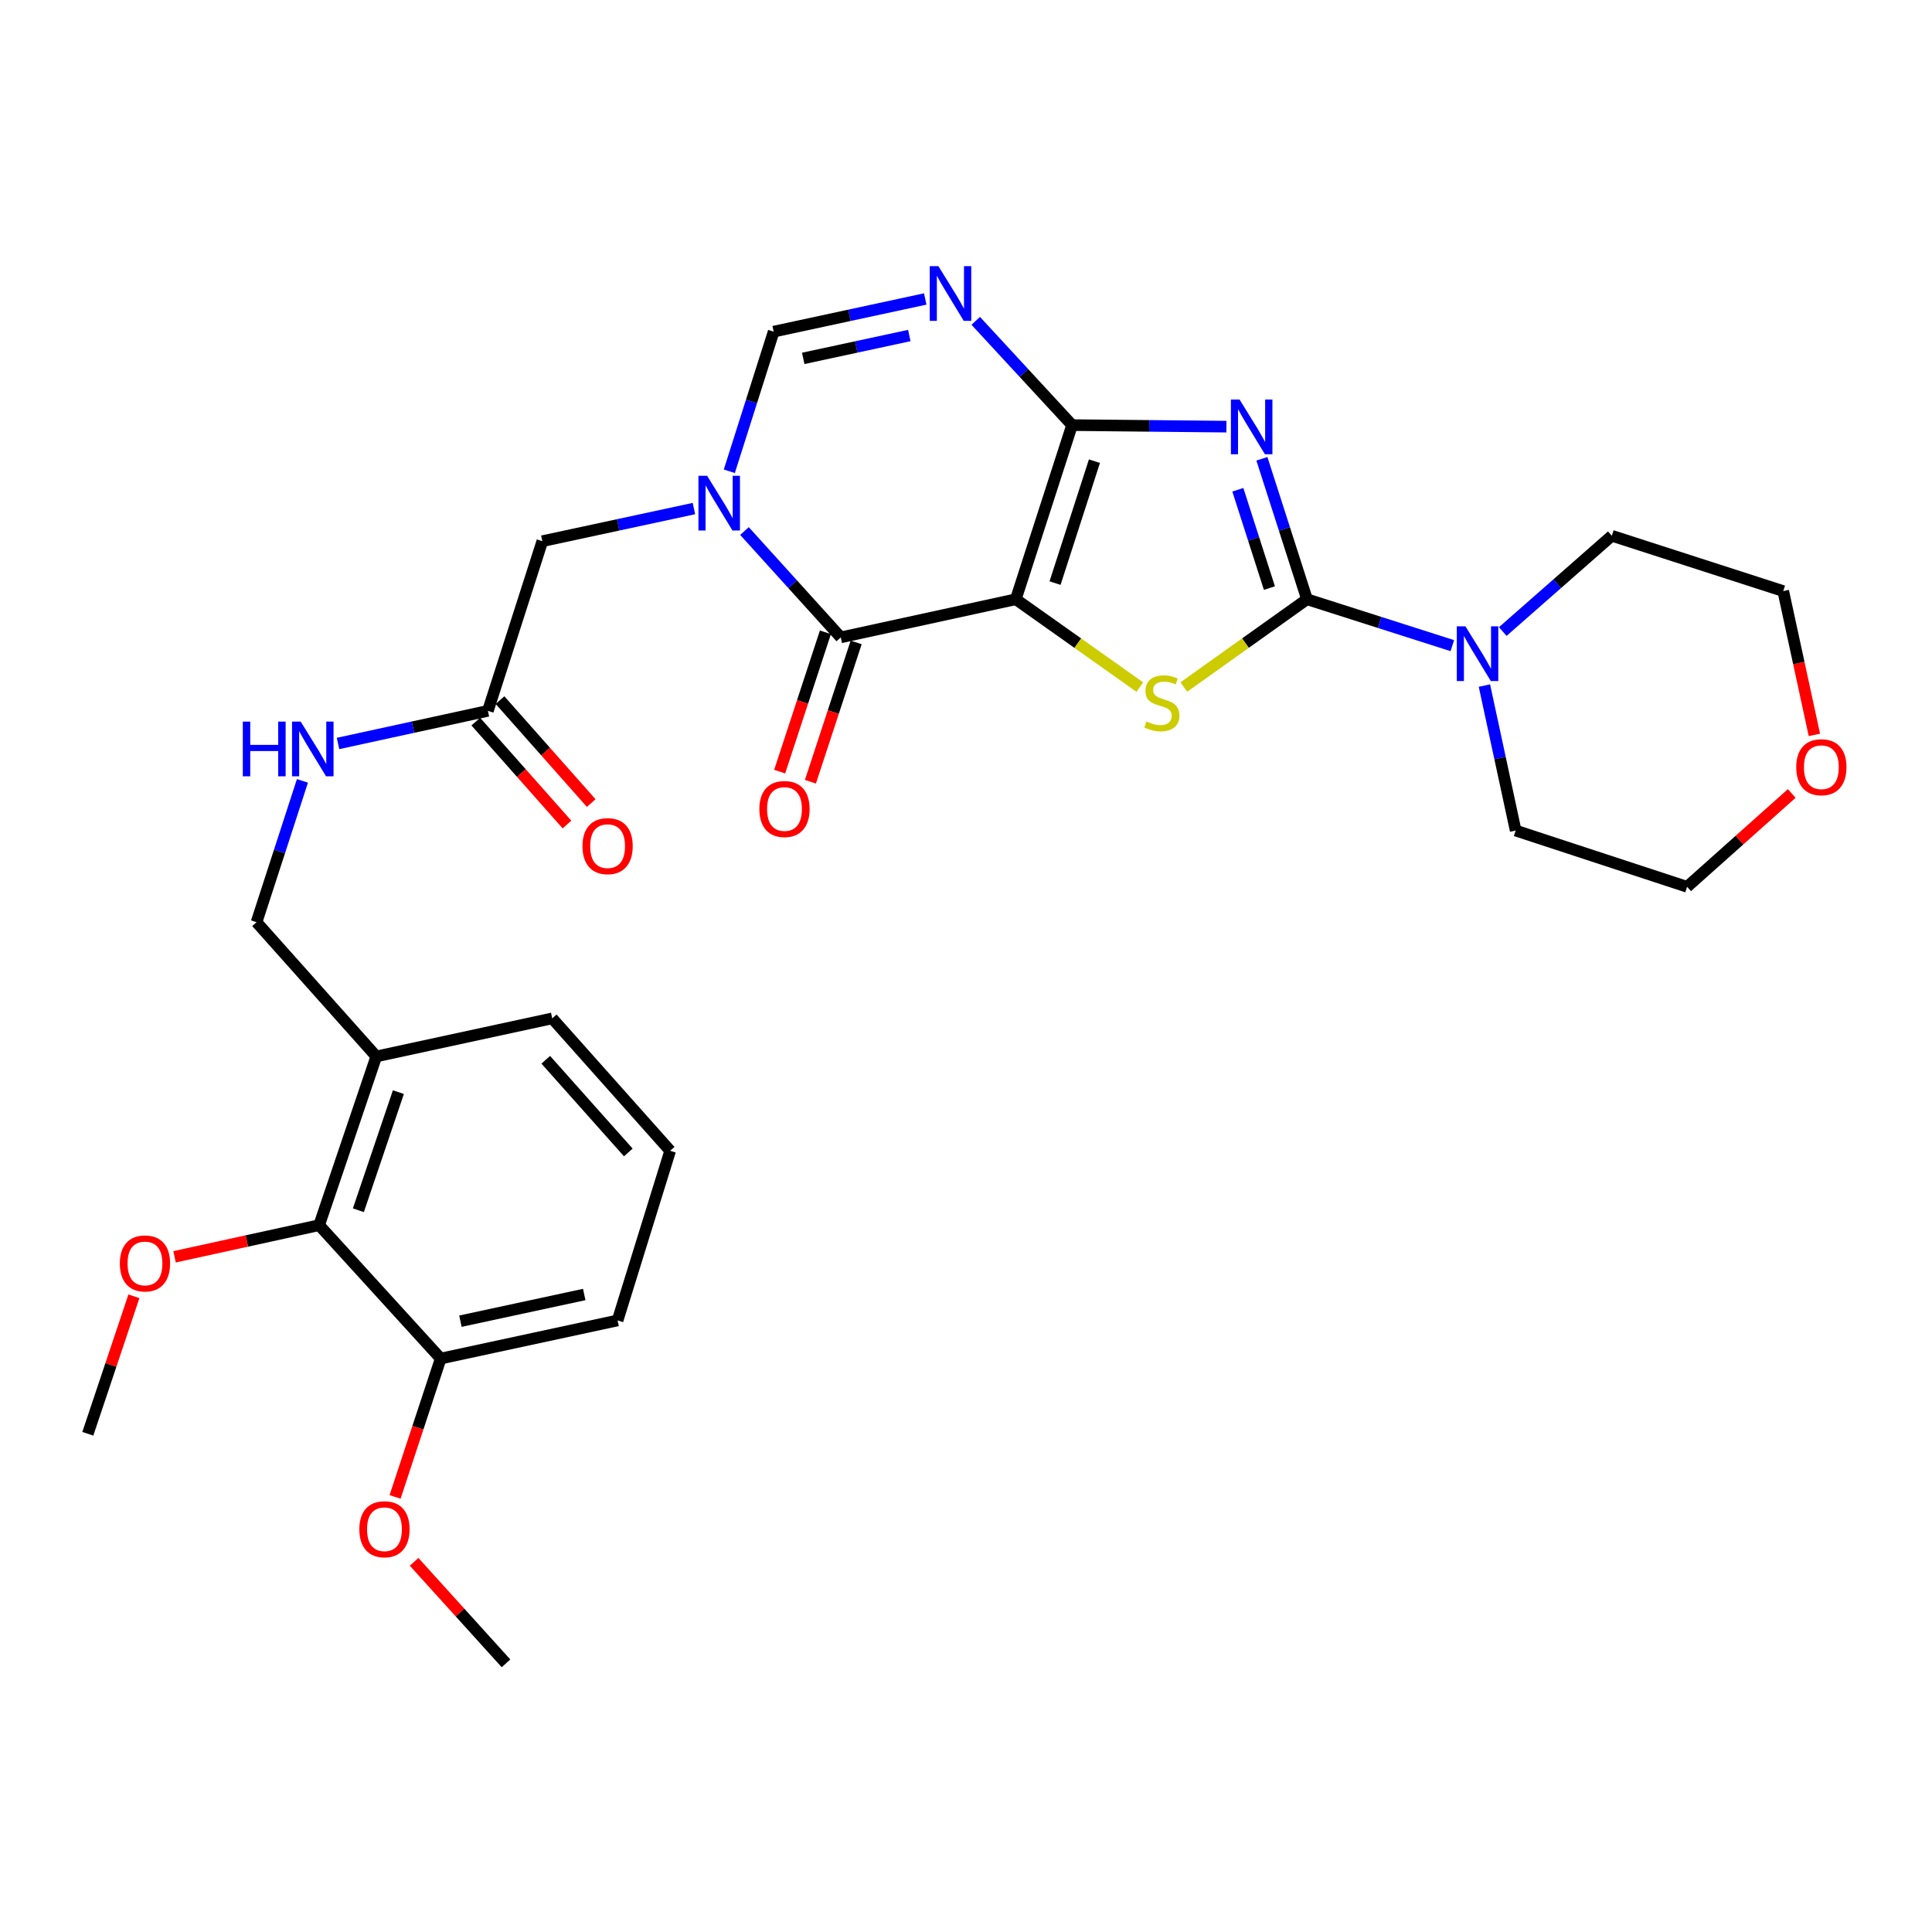 <?xml version='1.0' encoding='iso-8859-1'?>
<svg version='1.1' baseProfile='full'
              xmlns='http://www.w3.org/2000/svg'
                      xmlns:rdkit='http://www.rdkit.org/xml'
                      xmlns:xlink='http://www.w3.org/1999/xlink'
                  xml:space='preserve'
width='1000px' height='1000px' viewBox='0 0 1000 1000'>
<!-- END OF HEADER -->
<rect style='opacity:1.0;fill:#FFFFFF;stroke:none' width='1000' height='1000' x='0' y='0'> </rect>
<path class='bond-0' d='M 525.78,310.174 L 554.898,220.035' style='fill:none;fill-rule:evenodd;stroke:#000000;stroke-width:6px;stroke-linecap:butt;stroke-linejoin:miter;stroke-opacity:1' />
<path class='bond-0' d='M 546.092,301.804 L 566.475,238.707' style='fill:none;fill-rule:evenodd;stroke:#000000;stroke-width:6px;stroke-linecap:butt;stroke-linejoin:miter;stroke-opacity:1' />
<path class='bond-3' d='M 525.78,310.174 L 557.876,332.906' style='fill:none;fill-rule:evenodd;stroke:#000000;stroke-width:6px;stroke-linecap:butt;stroke-linejoin:miter;stroke-opacity:1' />
<path class='bond-3' d='M 557.876,332.906 L 589.973,355.639' style='fill:none;fill-rule:evenodd;stroke:#CCCC00;stroke-width:6px;stroke-linecap:butt;stroke-linejoin:miter;stroke-opacity:1' />
<path class='bond-4' d='M 525.78,310.174 L 435.185,329.9' style='fill:none;fill-rule:evenodd;stroke:#000000;stroke-width:6px;stroke-linecap:butt;stroke-linejoin:miter;stroke-opacity:1' />
<path class='bond-1' d='M 554.898,220.035 L 594.846,220.435' style='fill:none;fill-rule:evenodd;stroke:#000000;stroke-width:6px;stroke-linecap:butt;stroke-linejoin:miter;stroke-opacity:1' />
<path class='bond-1' d='M 594.846,220.435 L 634.794,220.835' style='fill:none;fill-rule:evenodd;stroke:#0000FF;stroke-width:6px;stroke-linecap:butt;stroke-linejoin:miter;stroke-opacity:1' />
<path class='bond-6' d='M 554.898,220.035 L 529.967,193.05' style='fill:none;fill-rule:evenodd;stroke:#000000;stroke-width:6px;stroke-linecap:butt;stroke-linejoin:miter;stroke-opacity:1' />
<path class='bond-6' d='M 529.967,193.05 L 505.037,166.065' style='fill:none;fill-rule:evenodd;stroke:#0000FF;stroke-width:6px;stroke-linecap:butt;stroke-linejoin:miter;stroke-opacity:1' />
<path class='bond-30' d='M 653.156,237.468 L 664.829,273.821' style='fill:none;fill-rule:evenodd;stroke:#0000FF;stroke-width:6px;stroke-linecap:butt;stroke-linejoin:miter;stroke-opacity:1' />
<path class='bond-30' d='M 664.829,273.821 L 676.502,310.174' style='fill:none;fill-rule:evenodd;stroke:#000000;stroke-width:6px;stroke-linecap:butt;stroke-linejoin:miter;stroke-opacity:1' />
<path class='bond-30' d='M 640.704,253.497 L 648.875,278.944' style='fill:none;fill-rule:evenodd;stroke:#0000FF;stroke-width:6px;stroke-linecap:butt;stroke-linejoin:miter;stroke-opacity:1' />
<path class='bond-30' d='M 648.875,278.944 L 657.046,304.391' style='fill:none;fill-rule:evenodd;stroke:#000000;stroke-width:6px;stroke-linecap:butt;stroke-linejoin:miter;stroke-opacity:1' />
<path class='bond-2' d='M 676.502,310.174 L 644.628,332.885' style='fill:none;fill-rule:evenodd;stroke:#000000;stroke-width:6px;stroke-linecap:butt;stroke-linejoin:miter;stroke-opacity:1' />
<path class='bond-2' d='M 644.628,332.885 L 612.755,355.597' style='fill:none;fill-rule:evenodd;stroke:#CCCC00;stroke-width:6px;stroke-linecap:butt;stroke-linejoin:miter;stroke-opacity:1' />
<path class='bond-8' d='M 676.502,310.174 L 714.112,322.179' style='fill:none;fill-rule:evenodd;stroke:#000000;stroke-width:6px;stroke-linecap:butt;stroke-linejoin:miter;stroke-opacity:1' />
<path class='bond-8' d='M 714.112,322.179 L 751.722,334.184' style='fill:none;fill-rule:evenodd;stroke:#0000FF;stroke-width:6px;stroke-linecap:butt;stroke-linejoin:miter;stroke-opacity:1' />
<path class='bond-5' d='M 435.185,329.9 L 410.262,302.382' style='fill:none;fill-rule:evenodd;stroke:#000000;stroke-width:6px;stroke-linecap:butt;stroke-linejoin:miter;stroke-opacity:1' />
<path class='bond-5' d='M 410.262,302.382 L 385.339,274.863' style='fill:none;fill-rule:evenodd;stroke:#0000FF;stroke-width:6px;stroke-linecap:butt;stroke-linejoin:miter;stroke-opacity:1' />
<path class='bond-13' d='M 427.224,327.287 L 415.39,363.339' style='fill:none;fill-rule:evenodd;stroke:#000000;stroke-width:6px;stroke-linecap:butt;stroke-linejoin:miter;stroke-opacity:1' />
<path class='bond-13' d='M 415.39,363.339 L 403.555,399.392' style='fill:none;fill-rule:evenodd;stroke:#FF0000;stroke-width:6px;stroke-linecap:butt;stroke-linejoin:miter;stroke-opacity:1' />
<path class='bond-13' d='M 443.145,332.513 L 431.31,368.566' style='fill:none;fill-rule:evenodd;stroke:#000000;stroke-width:6px;stroke-linecap:butt;stroke-linejoin:miter;stroke-opacity:1' />
<path class='bond-13' d='M 431.31,368.566 L 419.475,404.618' style='fill:none;fill-rule:evenodd;stroke:#FF0000;stroke-width:6px;stroke-linecap:butt;stroke-linejoin:miter;stroke-opacity:1' />
<path class='bond-7' d='M 377.492,243.929 L 388.968,207.793' style='fill:none;fill-rule:evenodd;stroke:#0000FF;stroke-width:6px;stroke-linecap:butt;stroke-linejoin:miter;stroke-opacity:1' />
<path class='bond-7' d='M 388.968,207.793 L 400.443,171.656' style='fill:none;fill-rule:evenodd;stroke:#000000;stroke-width:6px;stroke-linecap:butt;stroke-linejoin:miter;stroke-opacity:1' />
<path class='bond-9' d='M 359.175,263.232 L 319.943,271.674' style='fill:none;fill-rule:evenodd;stroke:#0000FF;stroke-width:6px;stroke-linecap:butt;stroke-linejoin:miter;stroke-opacity:1' />
<path class='bond-9' d='M 319.943,271.674 L 280.711,280.115' style='fill:none;fill-rule:evenodd;stroke:#000000;stroke-width:6px;stroke-linecap:butt;stroke-linejoin:miter;stroke-opacity:1' />
<path class='bond-31' d='M 478.898,154.749 L 439.671,163.203' style='fill:none;fill-rule:evenodd;stroke:#0000FF;stroke-width:6px;stroke-linecap:butt;stroke-linejoin:miter;stroke-opacity:1' />
<path class='bond-31' d='M 439.671,163.203 L 400.443,171.656' style='fill:none;fill-rule:evenodd;stroke:#000000;stroke-width:6px;stroke-linecap:butt;stroke-linejoin:miter;stroke-opacity:1' />
<path class='bond-31' d='M 470.66,173.666 L 443.201,179.583' style='fill:none;fill-rule:evenodd;stroke:#0000FF;stroke-width:6px;stroke-linecap:butt;stroke-linejoin:miter;stroke-opacity:1' />
<path class='bond-31' d='M 443.201,179.583 L 415.742,185.5' style='fill:none;fill-rule:evenodd;stroke:#000000;stroke-width:6px;stroke-linecap:butt;stroke-linejoin:miter;stroke-opacity:1' />
<path class='bond-20' d='M 777.831,326.886 L 806.051,302.095' style='fill:none;fill-rule:evenodd;stroke:#0000FF;stroke-width:6px;stroke-linecap:butt;stroke-linejoin:miter;stroke-opacity:1' />
<path class='bond-20' d='M 806.051,302.095 L 834.27,277.304' style='fill:none;fill-rule:evenodd;stroke:#000000;stroke-width:6px;stroke-linecap:butt;stroke-linejoin:miter;stroke-opacity:1' />
<path class='bond-21' d='M 768.334,354.853 L 776.419,392.375' style='fill:none;fill-rule:evenodd;stroke:#0000FF;stroke-width:6px;stroke-linecap:butt;stroke-linejoin:miter;stroke-opacity:1' />
<path class='bond-21' d='M 776.419,392.375 L 784.504,429.897' style='fill:none;fill-rule:evenodd;stroke:#000000;stroke-width:6px;stroke-linecap:butt;stroke-linejoin:miter;stroke-opacity:1' />
<path class='bond-11' d='M 280.711,280.115 L 252.533,367.936' style='fill:none;fill-rule:evenodd;stroke:#000000;stroke-width:6px;stroke-linecap:butt;stroke-linejoin:miter;stroke-opacity:1' />
<path class='bond-10' d='M 165.187,634.145 L 194.771,546.808' style='fill:none;fill-rule:evenodd;stroke:#000000;stroke-width:6px;stroke-linecap:butt;stroke-linejoin:miter;stroke-opacity:1' />
<path class='bond-10' d='M 185.495,626.421 L 206.204,565.285' style='fill:none;fill-rule:evenodd;stroke:#000000;stroke-width:6px;stroke-linecap:butt;stroke-linejoin:miter;stroke-opacity:1' />
<path class='bond-16' d='M 165.187,634.145 L 228.106,703.181' style='fill:none;fill-rule:evenodd;stroke:#000000;stroke-width:6px;stroke-linecap:butt;stroke-linejoin:miter;stroke-opacity:1' />
<path class='bond-19' d='M 165.187,634.145 L 127.766,642.333' style='fill:none;fill-rule:evenodd;stroke:#000000;stroke-width:6px;stroke-linecap:butt;stroke-linejoin:miter;stroke-opacity:1' />
<path class='bond-19' d='M 127.766,642.333 L 90.346,650.522' style='fill:none;fill-rule:evenodd;stroke:#FF0000;stroke-width:6px;stroke-linecap:butt;stroke-linejoin:miter;stroke-opacity:1' />
<path class='bond-14' d='M 252.533,367.936 L 213.746,376.378' style='fill:none;fill-rule:evenodd;stroke:#000000;stroke-width:6px;stroke-linecap:butt;stroke-linejoin:miter;stroke-opacity:1' />
<path class='bond-14' d='M 213.746,376.378 L 174.96,384.82' style='fill:none;fill-rule:evenodd;stroke:#0000FF;stroke-width:6px;stroke-linecap:butt;stroke-linejoin:miter;stroke-opacity:1' />
<path class='bond-17' d='M 246.262,373.492 L 269.864,400.133' style='fill:none;fill-rule:evenodd;stroke:#000000;stroke-width:6px;stroke-linecap:butt;stroke-linejoin:miter;stroke-opacity:1' />
<path class='bond-17' d='M 269.864,400.133 L 293.467,426.774' style='fill:none;fill-rule:evenodd;stroke:#FF0000;stroke-width:6px;stroke-linecap:butt;stroke-linejoin:miter;stroke-opacity:1' />
<path class='bond-17' d='M 258.804,362.38 L 282.406,389.022' style='fill:none;fill-rule:evenodd;stroke:#000000;stroke-width:6px;stroke-linecap:butt;stroke-linejoin:miter;stroke-opacity:1' />
<path class='bond-17' d='M 282.406,389.022 L 306.009,415.663' style='fill:none;fill-rule:evenodd;stroke:#FF0000;stroke-width:6px;stroke-linecap:butt;stroke-linejoin:miter;stroke-opacity:1' />
<path class='bond-12' d='M 194.771,546.808 L 132.782,477.326' style='fill:none;fill-rule:evenodd;stroke:#000000;stroke-width:6px;stroke-linecap:butt;stroke-linejoin:miter;stroke-opacity:1' />
<path class='bond-23' d='M 194.771,546.808 L 285.841,527.111' style='fill:none;fill-rule:evenodd;stroke:#000000;stroke-width:6px;stroke-linecap:butt;stroke-linejoin:miter;stroke-opacity:1' />
<path class='bond-15' d='M 156.537,404.179 L 144.659,440.752' style='fill:none;fill-rule:evenodd;stroke:#0000FF;stroke-width:6px;stroke-linecap:butt;stroke-linejoin:miter;stroke-opacity:1' />
<path class='bond-15' d='M 144.659,440.752 L 132.782,477.326' style='fill:none;fill-rule:evenodd;stroke:#000000;stroke-width:6px;stroke-linecap:butt;stroke-linejoin:miter;stroke-opacity:1' />
<path class='bond-22' d='M 228.106,703.181 L 216.296,738.993' style='fill:none;fill-rule:evenodd;stroke:#000000;stroke-width:6px;stroke-linecap:butt;stroke-linejoin:miter;stroke-opacity:1' />
<path class='bond-22' d='M 216.296,738.993 L 204.486,774.805' style='fill:none;fill-rule:evenodd;stroke:#FF0000;stroke-width:6px;stroke-linecap:butt;stroke-linejoin:miter;stroke-opacity:1' />
<path class='bond-33' d='M 228.106,703.181 L 319.66,683.455' style='fill:none;fill-rule:evenodd;stroke:#000000;stroke-width:6px;stroke-linecap:butt;stroke-linejoin:miter;stroke-opacity:1' />
<path class='bond-33' d='M 238.31,683.842 L 302.398,670.034' style='fill:none;fill-rule:evenodd;stroke:#000000;stroke-width:6px;stroke-linecap:butt;stroke-linejoin:miter;stroke-opacity:1' />
<path class='bond-18' d='M 927.401,410.702 L 900.324,434.858' style='fill:none;fill-rule:evenodd;stroke:#FF0000;stroke-width:6px;stroke-linecap:butt;stroke-linejoin:miter;stroke-opacity:1' />
<path class='bond-18' d='M 900.324,434.858 L 873.247,459.015' style='fill:none;fill-rule:evenodd;stroke:#000000;stroke-width:6px;stroke-linecap:butt;stroke-linejoin:miter;stroke-opacity:1' />
<path class='bond-32' d='M 939.123,380.377 L 931.063,343.162' style='fill:none;fill-rule:evenodd;stroke:#FF0000;stroke-width:6px;stroke-linecap:butt;stroke-linejoin:miter;stroke-opacity:1' />
<path class='bond-32' d='M 931.063,343.162 L 923.003,305.948' style='fill:none;fill-rule:evenodd;stroke:#000000;stroke-width:6px;stroke-linecap:butt;stroke-linejoin:miter;stroke-opacity:1' />
<path class='bond-28' d='M 69.31,670.958 L 57.383,706.539' style='fill:none;fill-rule:evenodd;stroke:#FF0000;stroke-width:6px;stroke-linecap:butt;stroke-linejoin:miter;stroke-opacity:1' />
<path class='bond-28' d='M 57.383,706.539 L 45.455,742.12' style='fill:none;fill-rule:evenodd;stroke:#000000;stroke-width:6px;stroke-linecap:butt;stroke-linejoin:miter;stroke-opacity:1' />
<path class='bond-27' d='M 834.27,277.304 L 923.003,305.948' style='fill:none;fill-rule:evenodd;stroke:#000000;stroke-width:6px;stroke-linecap:butt;stroke-linejoin:miter;stroke-opacity:1' />
<path class='bond-26' d='M 784.504,429.897 L 873.247,459.015' style='fill:none;fill-rule:evenodd;stroke:#000000;stroke-width:6px;stroke-linecap:butt;stroke-linejoin:miter;stroke-opacity:1' />
<path class='bond-29' d='M 214.34,808.397 L 238.124,834.669' style='fill:none;fill-rule:evenodd;stroke:#FF0000;stroke-width:6px;stroke-linecap:butt;stroke-linejoin:miter;stroke-opacity:1' />
<path class='bond-29' d='M 238.124,834.669 L 261.907,860.94' style='fill:none;fill-rule:evenodd;stroke:#000000;stroke-width:6px;stroke-linecap:butt;stroke-linejoin:miter;stroke-opacity:1' />
<path class='bond-24' d='M 285.841,527.111 L 346.88,595.643' style='fill:none;fill-rule:evenodd;stroke:#000000;stroke-width:6px;stroke-linecap:butt;stroke-linejoin:miter;stroke-opacity:1' />
<path class='bond-24' d='M 282.484,548.535 L 325.211,596.508' style='fill:none;fill-rule:evenodd;stroke:#000000;stroke-width:6px;stroke-linecap:butt;stroke-linejoin:miter;stroke-opacity:1' />
<path class='bond-25' d='M 346.88,595.643 L 319.66,683.455' style='fill:none;fill-rule:evenodd;stroke:#000000;stroke-width:6px;stroke-linecap:butt;stroke-linejoin:miter;stroke-opacity:1' />
<path  class='atom-2' d='M 641.598 206.806
L 650.878 221.806
Q 651.798 223.286, 653.278 225.966
Q 654.758 228.646, 654.838 228.806
L 654.838 206.806
L 658.598 206.806
L 658.598 235.126
L 654.718 235.126
L 644.758 218.726
Q 643.598 216.806, 642.358 214.606
Q 641.158 212.406, 640.798 211.726
L 640.798 235.126
L 637.118 235.126
L 637.118 206.806
L 641.598 206.806
' fill='#0000FF'/>
<path  class='atom-4' d='M 593.369 373.43
Q 593.689 373.55, 595.009 374.11
Q 596.329 374.67, 597.769 375.03
Q 599.249 375.35, 600.689 375.35
Q 603.369 375.35, 604.929 374.07
Q 606.489 372.75, 606.489 370.47
Q 606.489 368.91, 605.689 367.95
Q 604.929 366.99, 603.729 366.47
Q 602.529 365.95, 600.529 365.35
Q 598.009 364.59, 596.489 363.87
Q 595.009 363.15, 593.929 361.63
Q 592.889 360.11, 592.889 357.55
Q 592.889 353.99, 595.289 351.79
Q 597.729 349.59, 602.529 349.59
Q 605.809 349.59, 609.529 351.15
L 608.609 354.23
Q 605.209 352.83, 602.649 352.83
Q 599.889 352.83, 598.369 353.99
Q 596.849 355.11, 596.889 357.07
Q 596.889 358.59, 597.649 359.51
Q 598.449 360.43, 599.569 360.95
Q 600.729 361.47, 602.649 362.07
Q 605.209 362.87, 606.729 363.67
Q 608.249 364.47, 609.329 366.11
Q 610.449 367.71, 610.449 370.47
Q 610.449 374.39, 607.809 376.51
Q 605.209 378.59, 600.849 378.59
Q 598.329 378.59, 596.409 378.03
Q 594.529 377.51, 592.289 376.59
L 593.369 373.43
' fill='#CCCC00'/>
<path  class='atom-6' d='M 365.996 246.257
L 375.276 261.257
Q 376.196 262.737, 377.676 265.417
Q 379.156 268.097, 379.236 268.257
L 379.236 246.257
L 382.996 246.257
L 382.996 274.577
L 379.116 274.577
L 369.156 258.177
Q 367.996 256.257, 366.756 254.057
Q 365.556 251.857, 365.196 251.177
L 365.196 274.577
L 361.516 274.577
L 361.516 246.257
L 365.996 246.257
' fill='#0000FF'/>
<path  class='atom-7' d='M 485.719 137.77
L 494.999 152.77
Q 495.919 154.25, 497.399 156.93
Q 498.879 159.61, 498.959 159.77
L 498.959 137.77
L 502.719 137.77
L 502.719 166.09
L 498.839 166.09
L 488.879 149.69
Q 487.719 147.77, 486.479 145.57
Q 485.279 143.37, 484.919 142.69
L 484.919 166.09
L 481.239 166.09
L 481.239 137.77
L 485.719 137.77
' fill='#0000FF'/>
<path  class='atom-9' d='M 758.519 324.192
L 767.799 339.192
Q 768.719 340.672, 770.199 343.352
Q 771.679 346.032, 771.759 346.192
L 771.759 324.192
L 775.519 324.192
L 775.519 352.512
L 771.639 352.512
L 761.679 336.112
Q 760.519 334.192, 759.279 331.992
Q 758.079 329.792, 757.719 329.112
L 757.719 352.512
L 754.039 352.512
L 754.039 324.192
L 758.519 324.192
' fill='#0000FF'/>
<path  class='atom-14' d='M 393.047 418.741
Q 393.047 411.941, 396.407 408.141
Q 399.767 404.341, 406.047 404.341
Q 412.327 404.341, 415.687 408.141
Q 419.047 411.941, 419.047 418.741
Q 419.047 425.621, 415.647 429.541
Q 412.247 433.421, 406.047 433.421
Q 399.807 433.421, 396.407 429.541
Q 393.047 425.661, 393.047 418.741
M 406.047 430.221
Q 410.367 430.221, 412.687 427.341
Q 415.047 424.421, 415.047 418.741
Q 415.047 413.181, 412.687 410.381
Q 410.367 407.541, 406.047 407.541
Q 401.727 407.541, 399.367 410.341
Q 397.047 413.141, 397.047 418.741
Q 397.047 424.461, 399.367 427.341
Q 401.727 430.221, 406.047 430.221
' fill='#FF0000'/>
<path  class='atom-15' d='M 125.681 373.502
L 129.521 373.502
L 129.521 385.542
L 144.001 385.542
L 144.001 373.502
L 147.841 373.502
L 147.841 401.822
L 144.001 401.822
L 144.001 388.742
L 129.521 388.742
L 129.521 401.822
L 125.681 401.822
L 125.681 373.502
' fill='#0000FF'/>
<path  class='atom-15' d='M 155.641 373.502
L 164.921 388.502
Q 165.841 389.982, 167.321 392.662
Q 168.801 395.342, 168.881 395.502
L 168.881 373.502
L 172.641 373.502
L 172.641 401.822
L 168.761 401.822
L 158.801 385.422
Q 157.641 383.502, 156.401 381.302
Q 155.201 379.102, 154.841 378.422
L 154.841 401.822
L 151.161 401.822
L 151.161 373.502
L 155.641 373.502
' fill='#0000FF'/>
<path  class='atom-18' d='M 301.494 437.955
Q 301.494 431.155, 304.854 427.355
Q 308.214 423.555, 314.494 423.555
Q 320.774 423.555, 324.134 427.355
Q 327.494 431.155, 327.494 437.955
Q 327.494 444.835, 324.094 448.755
Q 320.694 452.635, 314.494 452.635
Q 308.254 452.635, 304.854 448.755
Q 301.494 444.875, 301.494 437.955
M 314.494 449.435
Q 318.814 449.435, 321.134 446.555
Q 323.494 443.635, 323.494 437.955
Q 323.494 432.395, 321.134 429.595
Q 318.814 426.755, 314.494 426.755
Q 310.174 426.755, 307.814 429.555
Q 305.494 432.355, 305.494 437.955
Q 305.494 443.675, 307.814 446.555
Q 310.174 449.435, 314.494 449.435
' fill='#FF0000'/>
<path  class='atom-19' d='M 929.729 397.107
Q 929.729 390.307, 933.089 386.507
Q 936.449 382.707, 942.729 382.707
Q 949.009 382.707, 952.369 386.507
Q 955.729 390.307, 955.729 397.107
Q 955.729 403.987, 952.329 407.907
Q 948.929 411.787, 942.729 411.787
Q 936.489 411.787, 933.089 407.907
Q 929.729 404.027, 929.729 397.107
M 942.729 408.587
Q 947.049 408.587, 949.369 405.707
Q 951.729 402.787, 951.729 397.107
Q 951.729 391.547, 949.369 388.747
Q 947.049 385.907, 942.729 385.907
Q 938.409 385.907, 936.049 388.707
Q 933.729 391.507, 933.729 397.107
Q 933.729 402.827, 936.049 405.707
Q 938.409 408.587, 942.729 408.587
' fill='#FF0000'/>
<path  class='atom-20' d='M 62.038 653.951
Q 62.038 647.151, 65.398 643.351
Q 68.758 639.551, 75.038 639.551
Q 81.319 639.551, 84.678 643.351
Q 88.038 647.151, 88.038 653.951
Q 88.038 660.831, 84.638 664.751
Q 81.239 668.631, 75.038 668.631
Q 68.799 668.631, 65.398 664.751
Q 62.038 660.871, 62.038 653.951
M 75.038 665.431
Q 79.359 665.431, 81.678 662.551
Q 84.038 659.631, 84.038 653.951
Q 84.038 648.391, 81.678 645.591
Q 79.359 642.751, 75.038 642.751
Q 70.719 642.751, 68.359 645.551
Q 66.038 648.351, 66.038 653.951
Q 66.038 659.671, 68.359 662.551
Q 70.719 665.431, 75.038 665.431
' fill='#FF0000'/>
<path  class='atom-23' d='M 185.997 791.529
Q 185.997 784.729, 189.357 780.929
Q 192.717 777.129, 198.997 777.129
Q 205.277 777.129, 208.637 780.929
Q 211.997 784.729, 211.997 791.529
Q 211.997 798.409, 208.597 802.329
Q 205.197 806.209, 198.997 806.209
Q 192.757 806.209, 189.357 802.329
Q 185.997 798.449, 185.997 791.529
M 198.997 803.009
Q 203.317 803.009, 205.637 800.129
Q 207.997 797.209, 207.997 791.529
Q 207.997 785.969, 205.637 783.169
Q 203.317 780.329, 198.997 780.329
Q 194.677 780.329, 192.317 783.129
Q 189.997 785.929, 189.997 791.529
Q 189.997 797.249, 192.317 800.129
Q 194.677 803.009, 198.997 803.009
' fill='#FF0000'/>
</svg>
